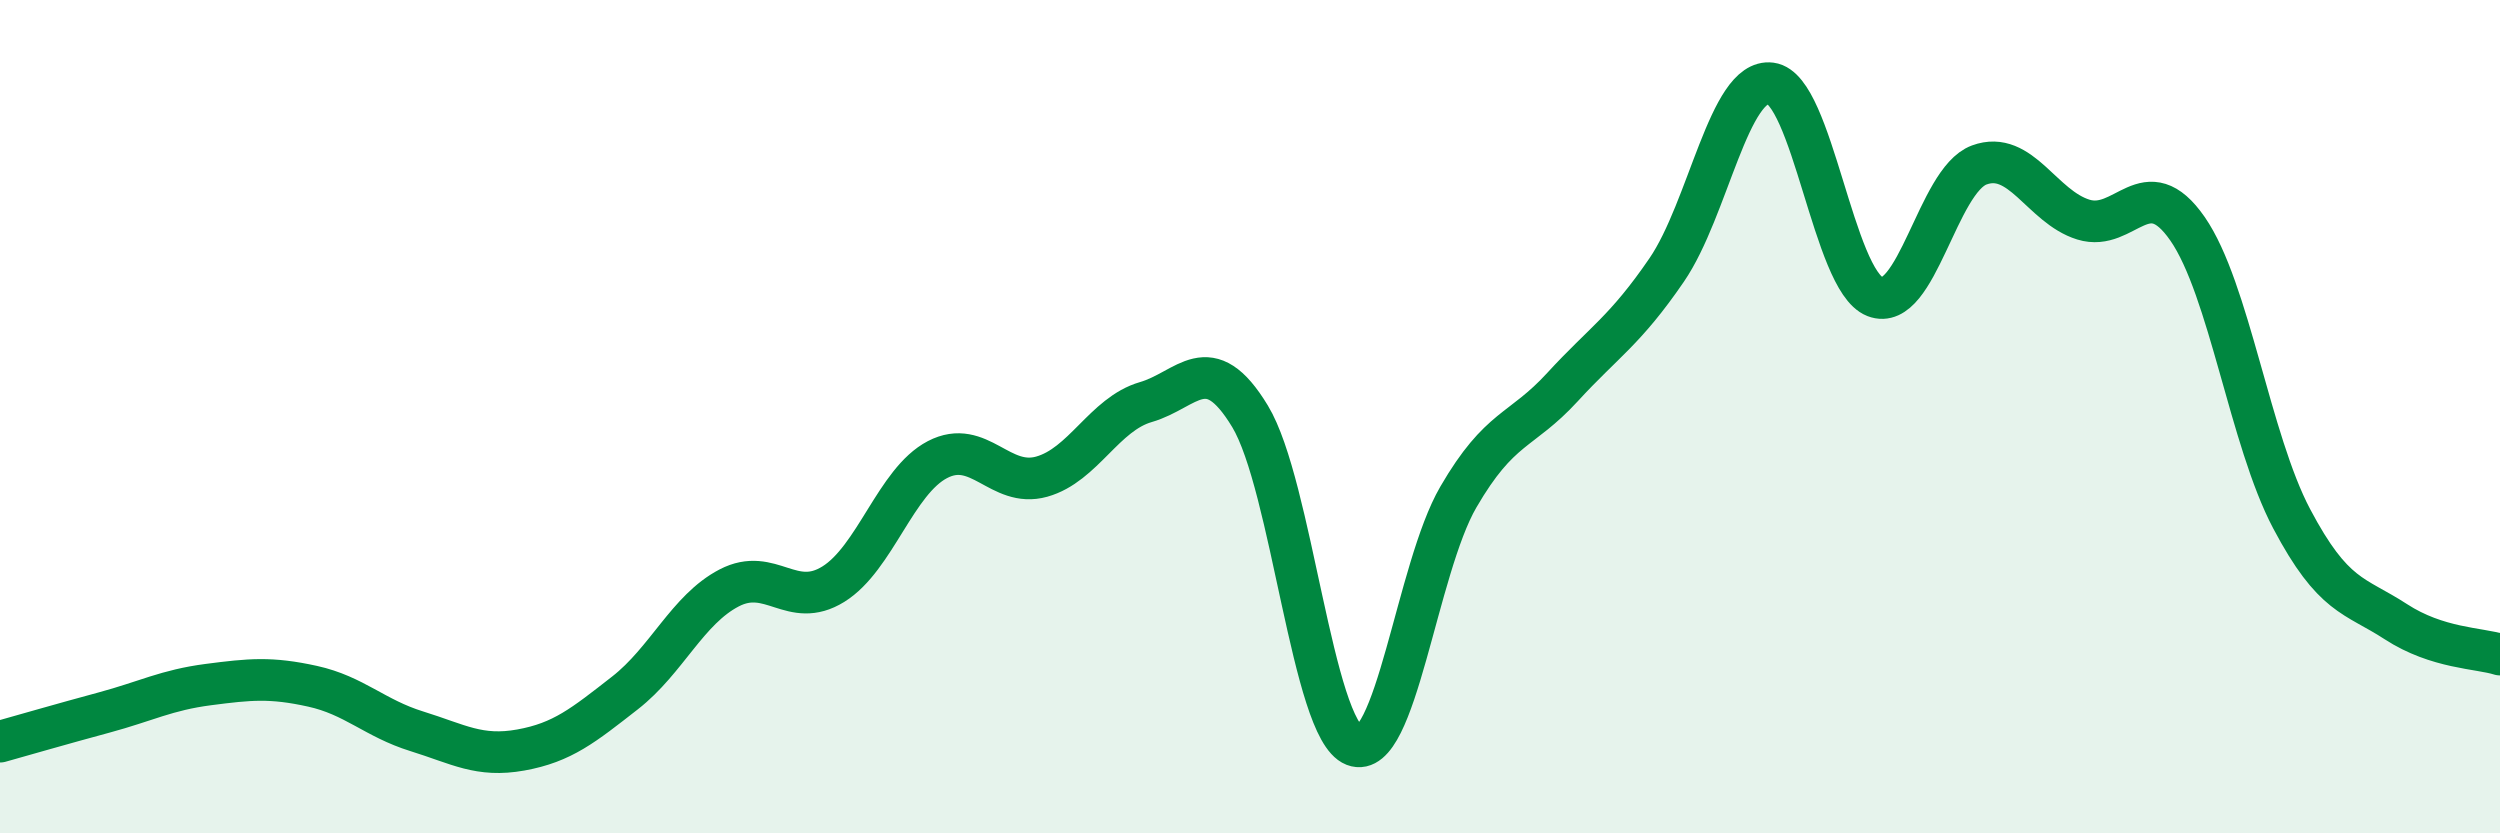 
    <svg width="60" height="20" viewBox="0 0 60 20" xmlns="http://www.w3.org/2000/svg">
      <path
        d="M 0,17.8 C 0.5,17.66 1.5,17.37 2.5,17.1 C 3.5,16.83 4,16.56 5,16.43 C 6,16.3 6.5,16.25 7.5,16.47 C 8.5,16.69 9,17.24 10,17.55 C 11,17.86 11.5,18.18 12.5,18 C 13.5,17.82 14,17.41 15,16.63 C 16,15.85 16.5,14.63 17.5,14.11 C 18.5,13.59 19,14.64 20,14.02 C 21,13.4 21.5,11.55 22.5,11.03 C 23.5,10.51 24,11.72 25,11.44 C 26,11.16 26.5,9.94 27.5,9.65 C 28.5,9.36 29,8.34 30,9.99 C 31,11.64 31.5,17.5 32.5,17.89 C 33.5,18.28 34,13.65 35,11.93 C 36,10.21 36.5,10.38 37.5,9.29 C 38.5,8.2 39,7.94 40,6.48 C 41,5.02 41.5,1.87 42.5,2 C 43.5,2.13 44,6.73 45,7.12 C 46,7.51 46.5,4.33 47.5,3.96 C 48.5,3.59 49,4.96 50,5.27 C 51,5.58 51.5,4.05 52.5,5.49 C 53.5,6.93 54,10.56 55,12.45 C 56,14.34 56.5,14.27 57.5,14.92 C 58.5,15.57 59.5,15.55 60,15.71L60 20L0 20Z"
        fill="#008740"
        opacity="0.1"
        stroke-linecap="round"
        stroke-linejoin="round"
      />
      <path
        d="M 0,17.8 C 0.5,17.66 1.5,17.37 2.5,17.1 C 3.5,16.83 4,16.56 5,16.43 C 6,16.3 6.5,16.25 7.5,16.47 C 8.5,16.69 9,17.24 10,17.55 C 11,17.86 11.5,18.18 12.5,18 C 13.5,17.82 14,17.41 15,16.63 C 16,15.85 16.5,14.63 17.5,14.11 C 18.5,13.59 19,14.64 20,14.02 C 21,13.4 21.5,11.55 22.5,11.03 C 23.5,10.51 24,11.72 25,11.44 C 26,11.16 26.5,9.94 27.5,9.65 C 28.5,9.36 29,8.34 30,9.99 C 31,11.64 31.5,17.5 32.5,17.89 C 33.5,18.28 34,13.65 35,11.93 C 36,10.21 36.5,10.38 37.5,9.29 C 38.5,8.2 39,7.94 40,6.48 C 41,5.02 41.5,1.87 42.5,2 C 43.5,2.13 44,6.73 45,7.12 C 46,7.51 46.5,4.33 47.5,3.96 C 48.5,3.59 49,4.96 50,5.27 C 51,5.58 51.5,4.05 52.5,5.49 C 53.5,6.93 54,10.56 55,12.45 C 56,14.34 56.5,14.27 57.5,14.92 C 58.5,15.57 59.5,15.55 60,15.71"
        stroke="#008740"
        stroke-width="1"
        fill="none"
        stroke-linecap="round"
        stroke-linejoin="round"
      />
    </svg>
  